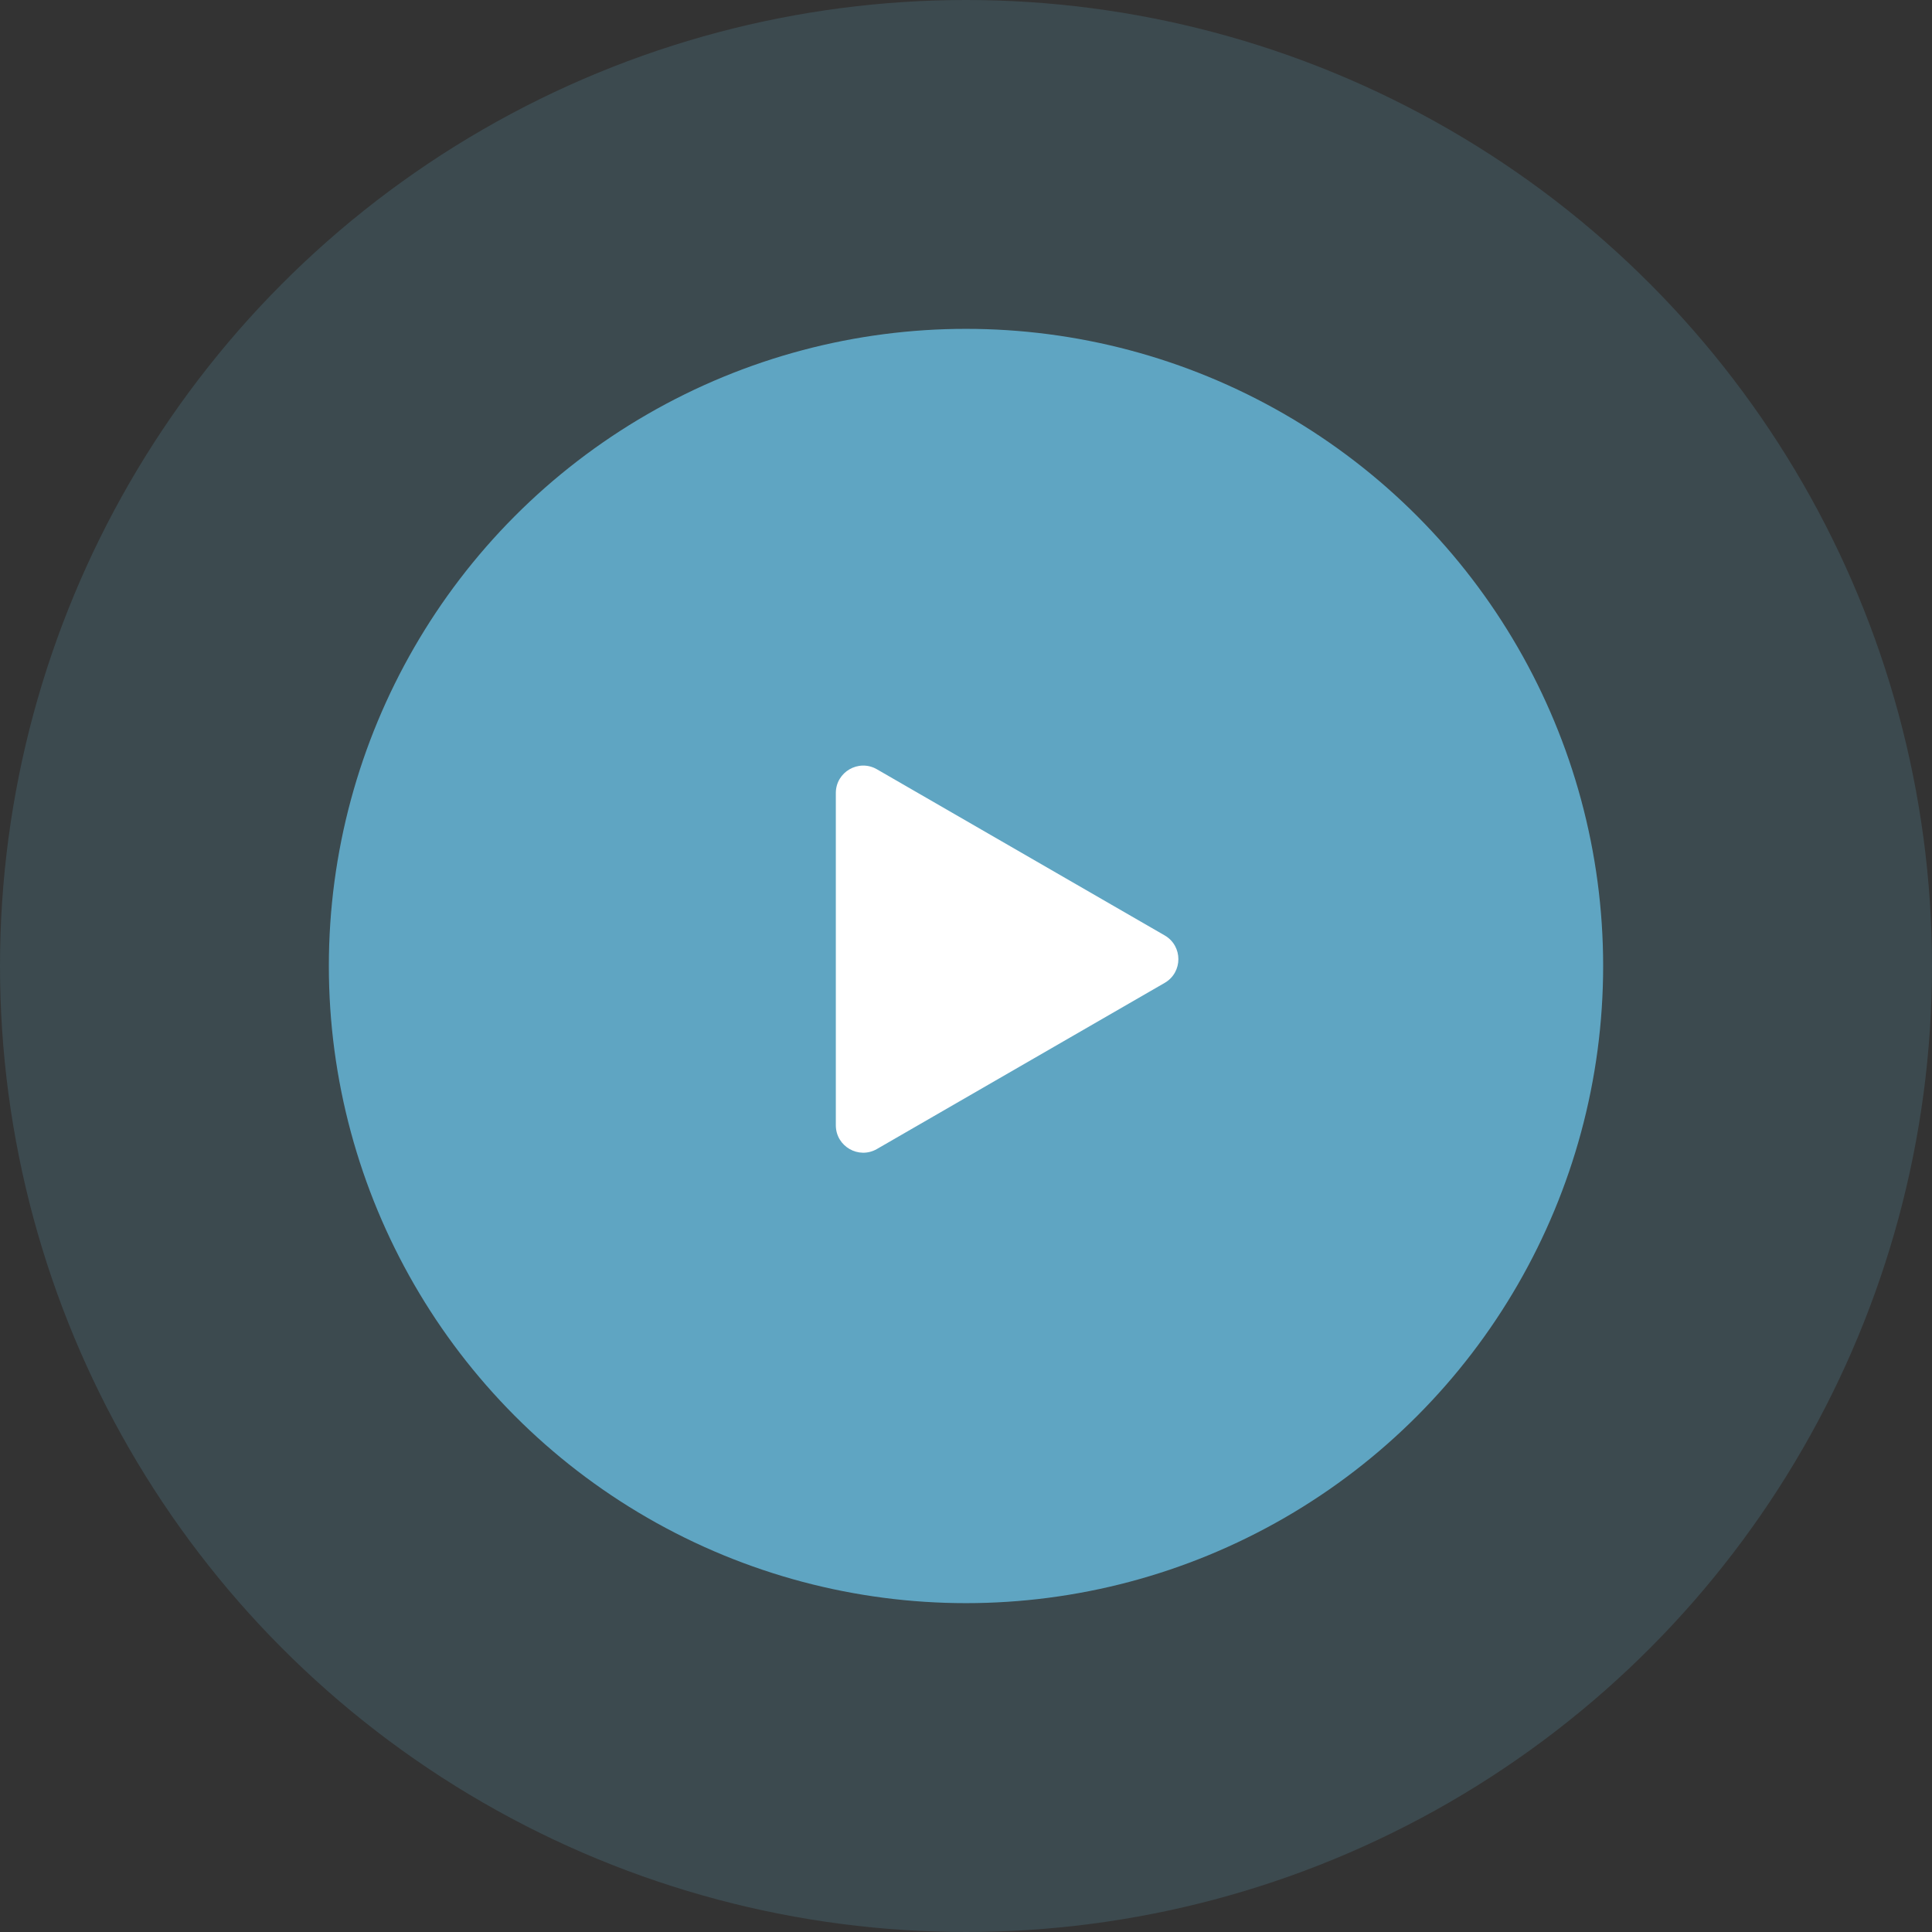 <?xml version="1.0" encoding="UTF-8"?>
<svg xmlns="http://www.w3.org/2000/svg" width="141" height="141" viewBox="0 0 141 141" fill="none">
  <rect x="0" y="0" width="141" height="141" fill="#333333" stroke="none"/>
  <circle cx="70.5" cy="70.5" r="70.5" fill="#5FA5C2" fill-opacity="0.2"></circle>
  <circle cx="70.5" cy="70.5" r="46.5" fill="#5FA5C2"></circle>
  <path d="M85 68.268C86.333 69.038 86.333 70.962 85 71.732L64 83.856C62.667 84.626 61 83.664 61 82.124L61 57.876C61 56.336 62.667 55.374 64 56.144L85 68.268Z" fill="white"></path>
</svg>
